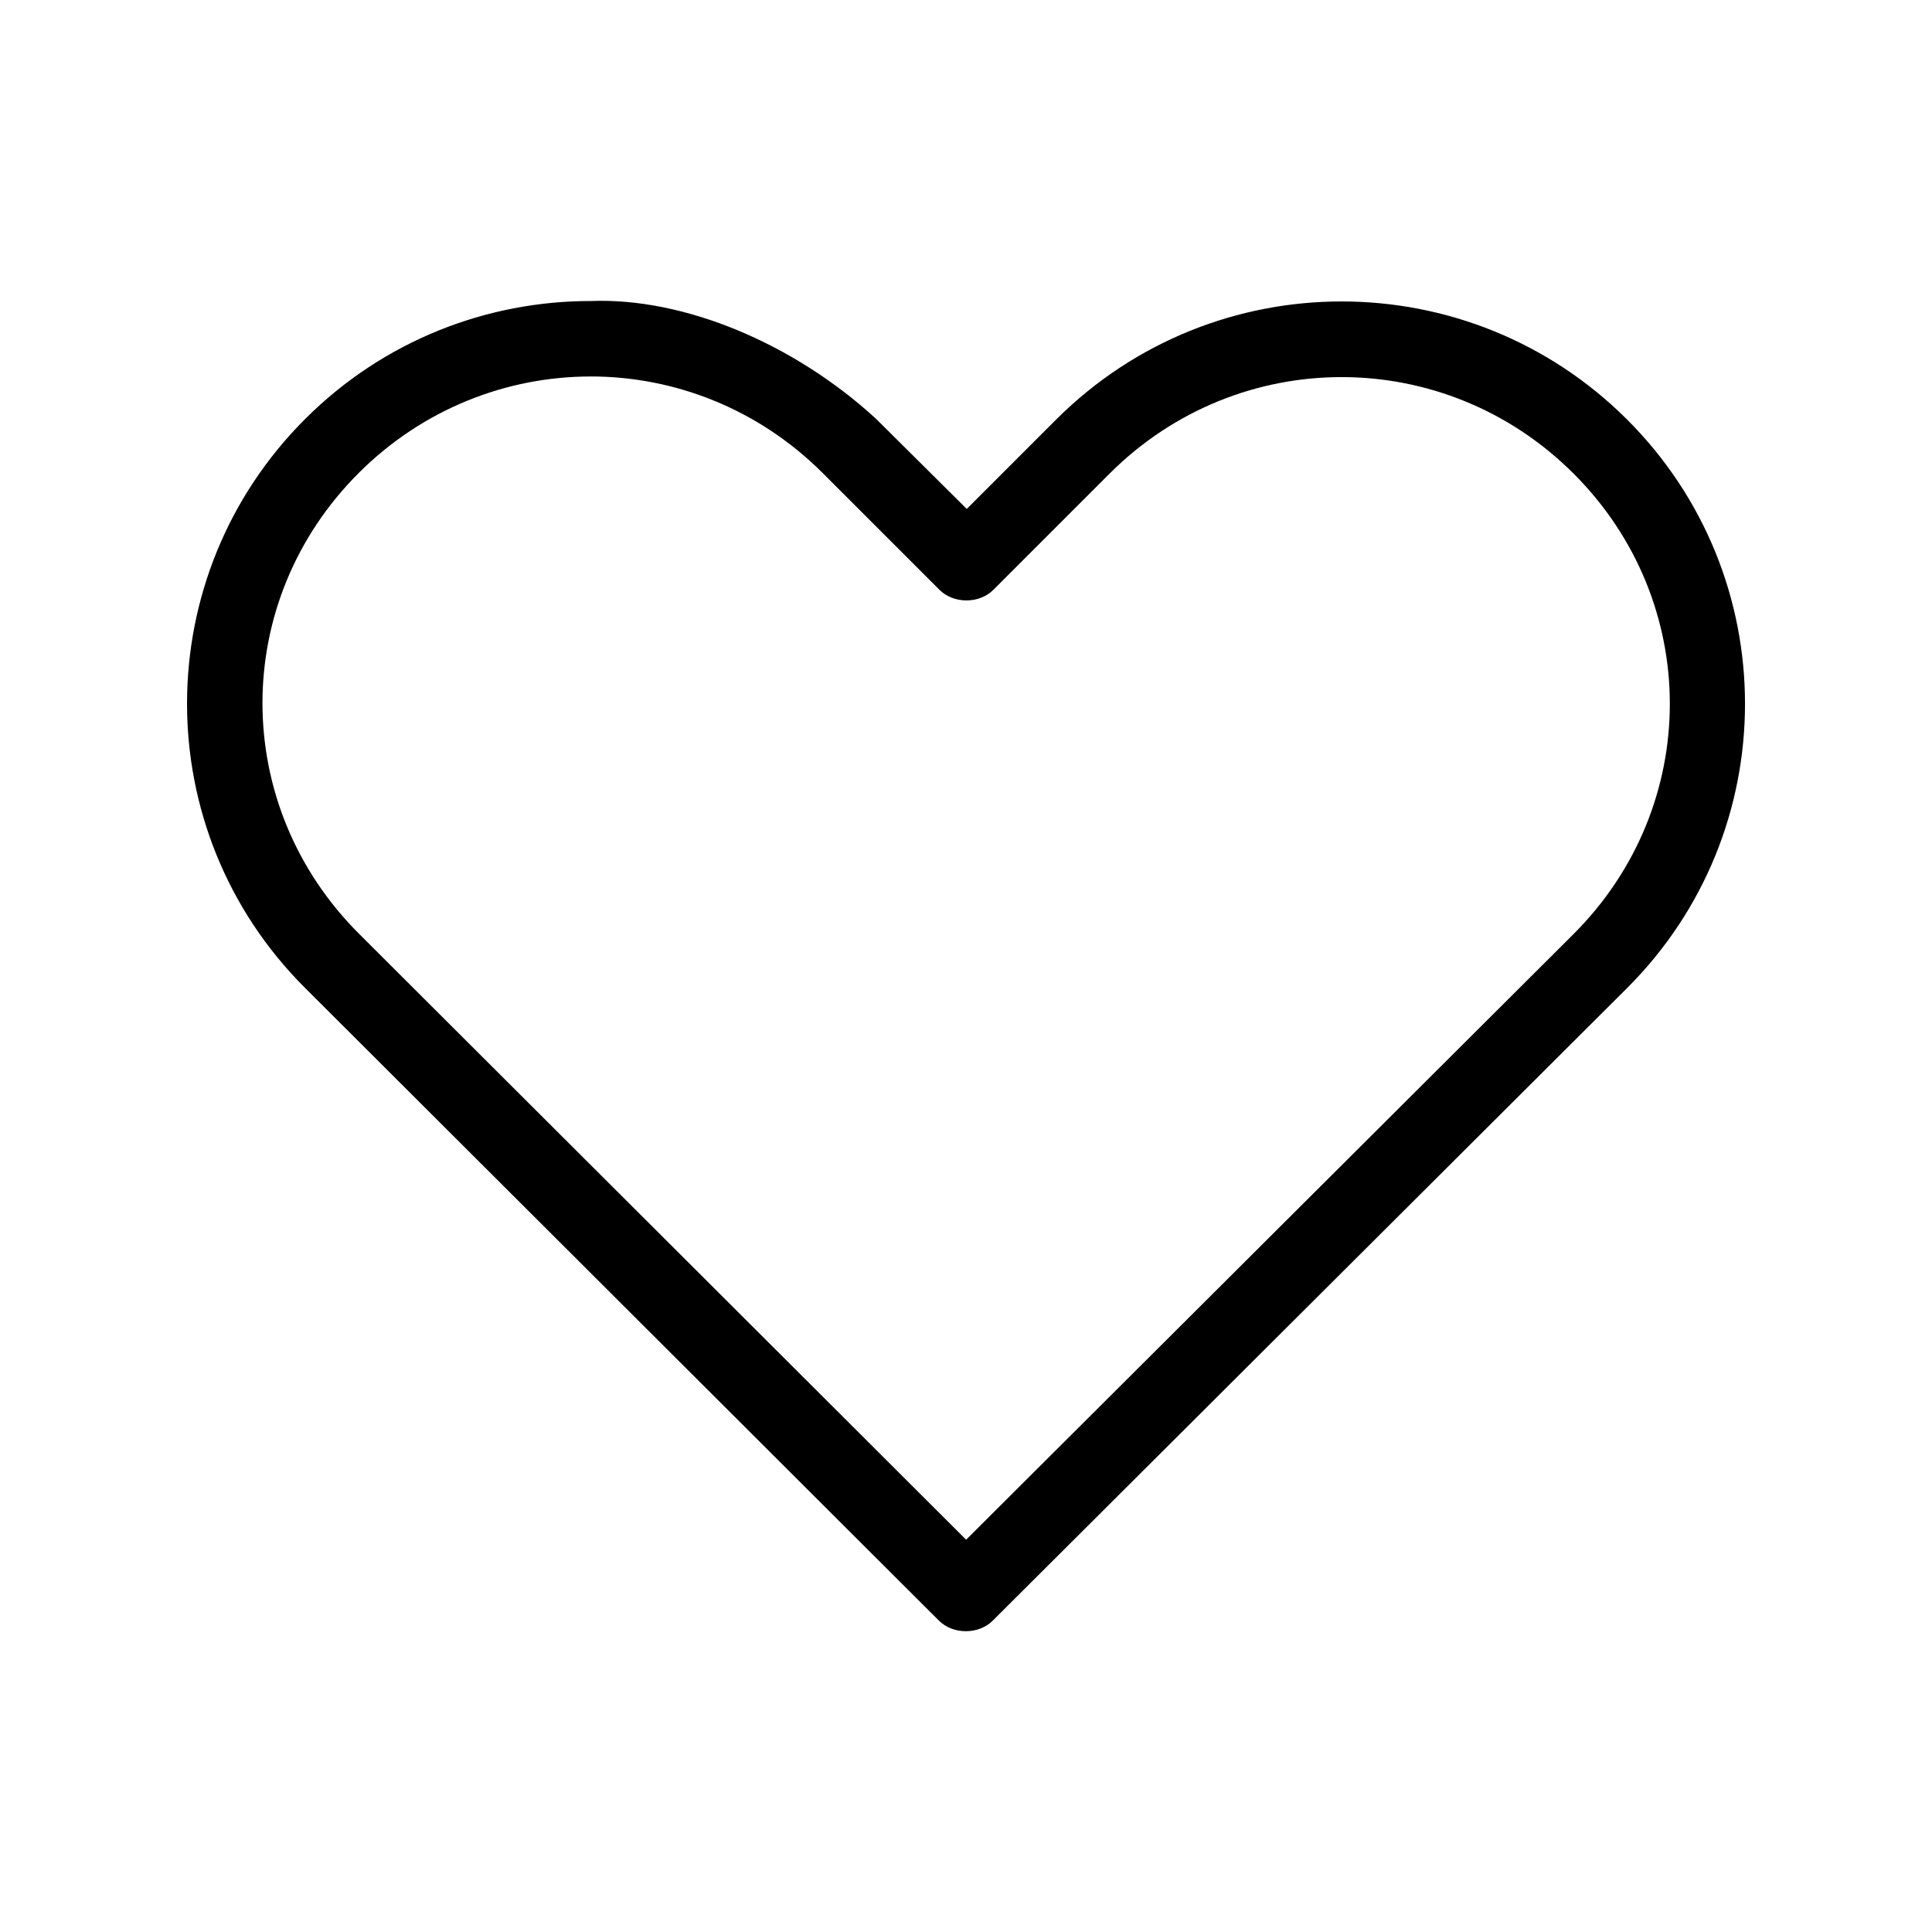 <?xml version="1.0" encoding="UTF-8"?>
<!-- The Best Svg Icon site in the world: iconSvg.co, Visit us! https://iconsvg.co -->
<svg fill="#000000" width="800px" height="800px" version="1.1" viewBox="144 144 512 512" xmlns="http://www.w3.org/2000/svg">
 <path d="m300.53 223.77c-27.359 0-54.684 10.363-75.57 31.172-41.777 41.621-41.887 109.18-0.156 150.83l167.99 167.68c3.734 3.777 10.59 3.777 14.328 0 56.043-55.832 111.95-111.68 167.99-167.52 41.777-41.621 41.777-109.21 0-150.83-41.777-41.621-109.36-41.621-151.14 0l-23.773 23.773-24.09-23.93c-21.711-19.922-50.828-32.145-75.574-31.172zm0 19.996c22.164 0 44.344 8.512 61.402 25.504l31.016 31.016c3.734 3.777 10.59 3.777 14.328 0l30.859-30.859c34.117-33.988 88.688-33.988 122.8 0 34.117 33.988 34.117 88.188 0 122.18-53.652 53.449-107.25 106.98-160.9 160.43l-160.9-160.59c-34.09-34.027-34.117-88.188 0-122.17 17.059-16.992 39.238-25.504 61.402-25.504z"/>
</svg>